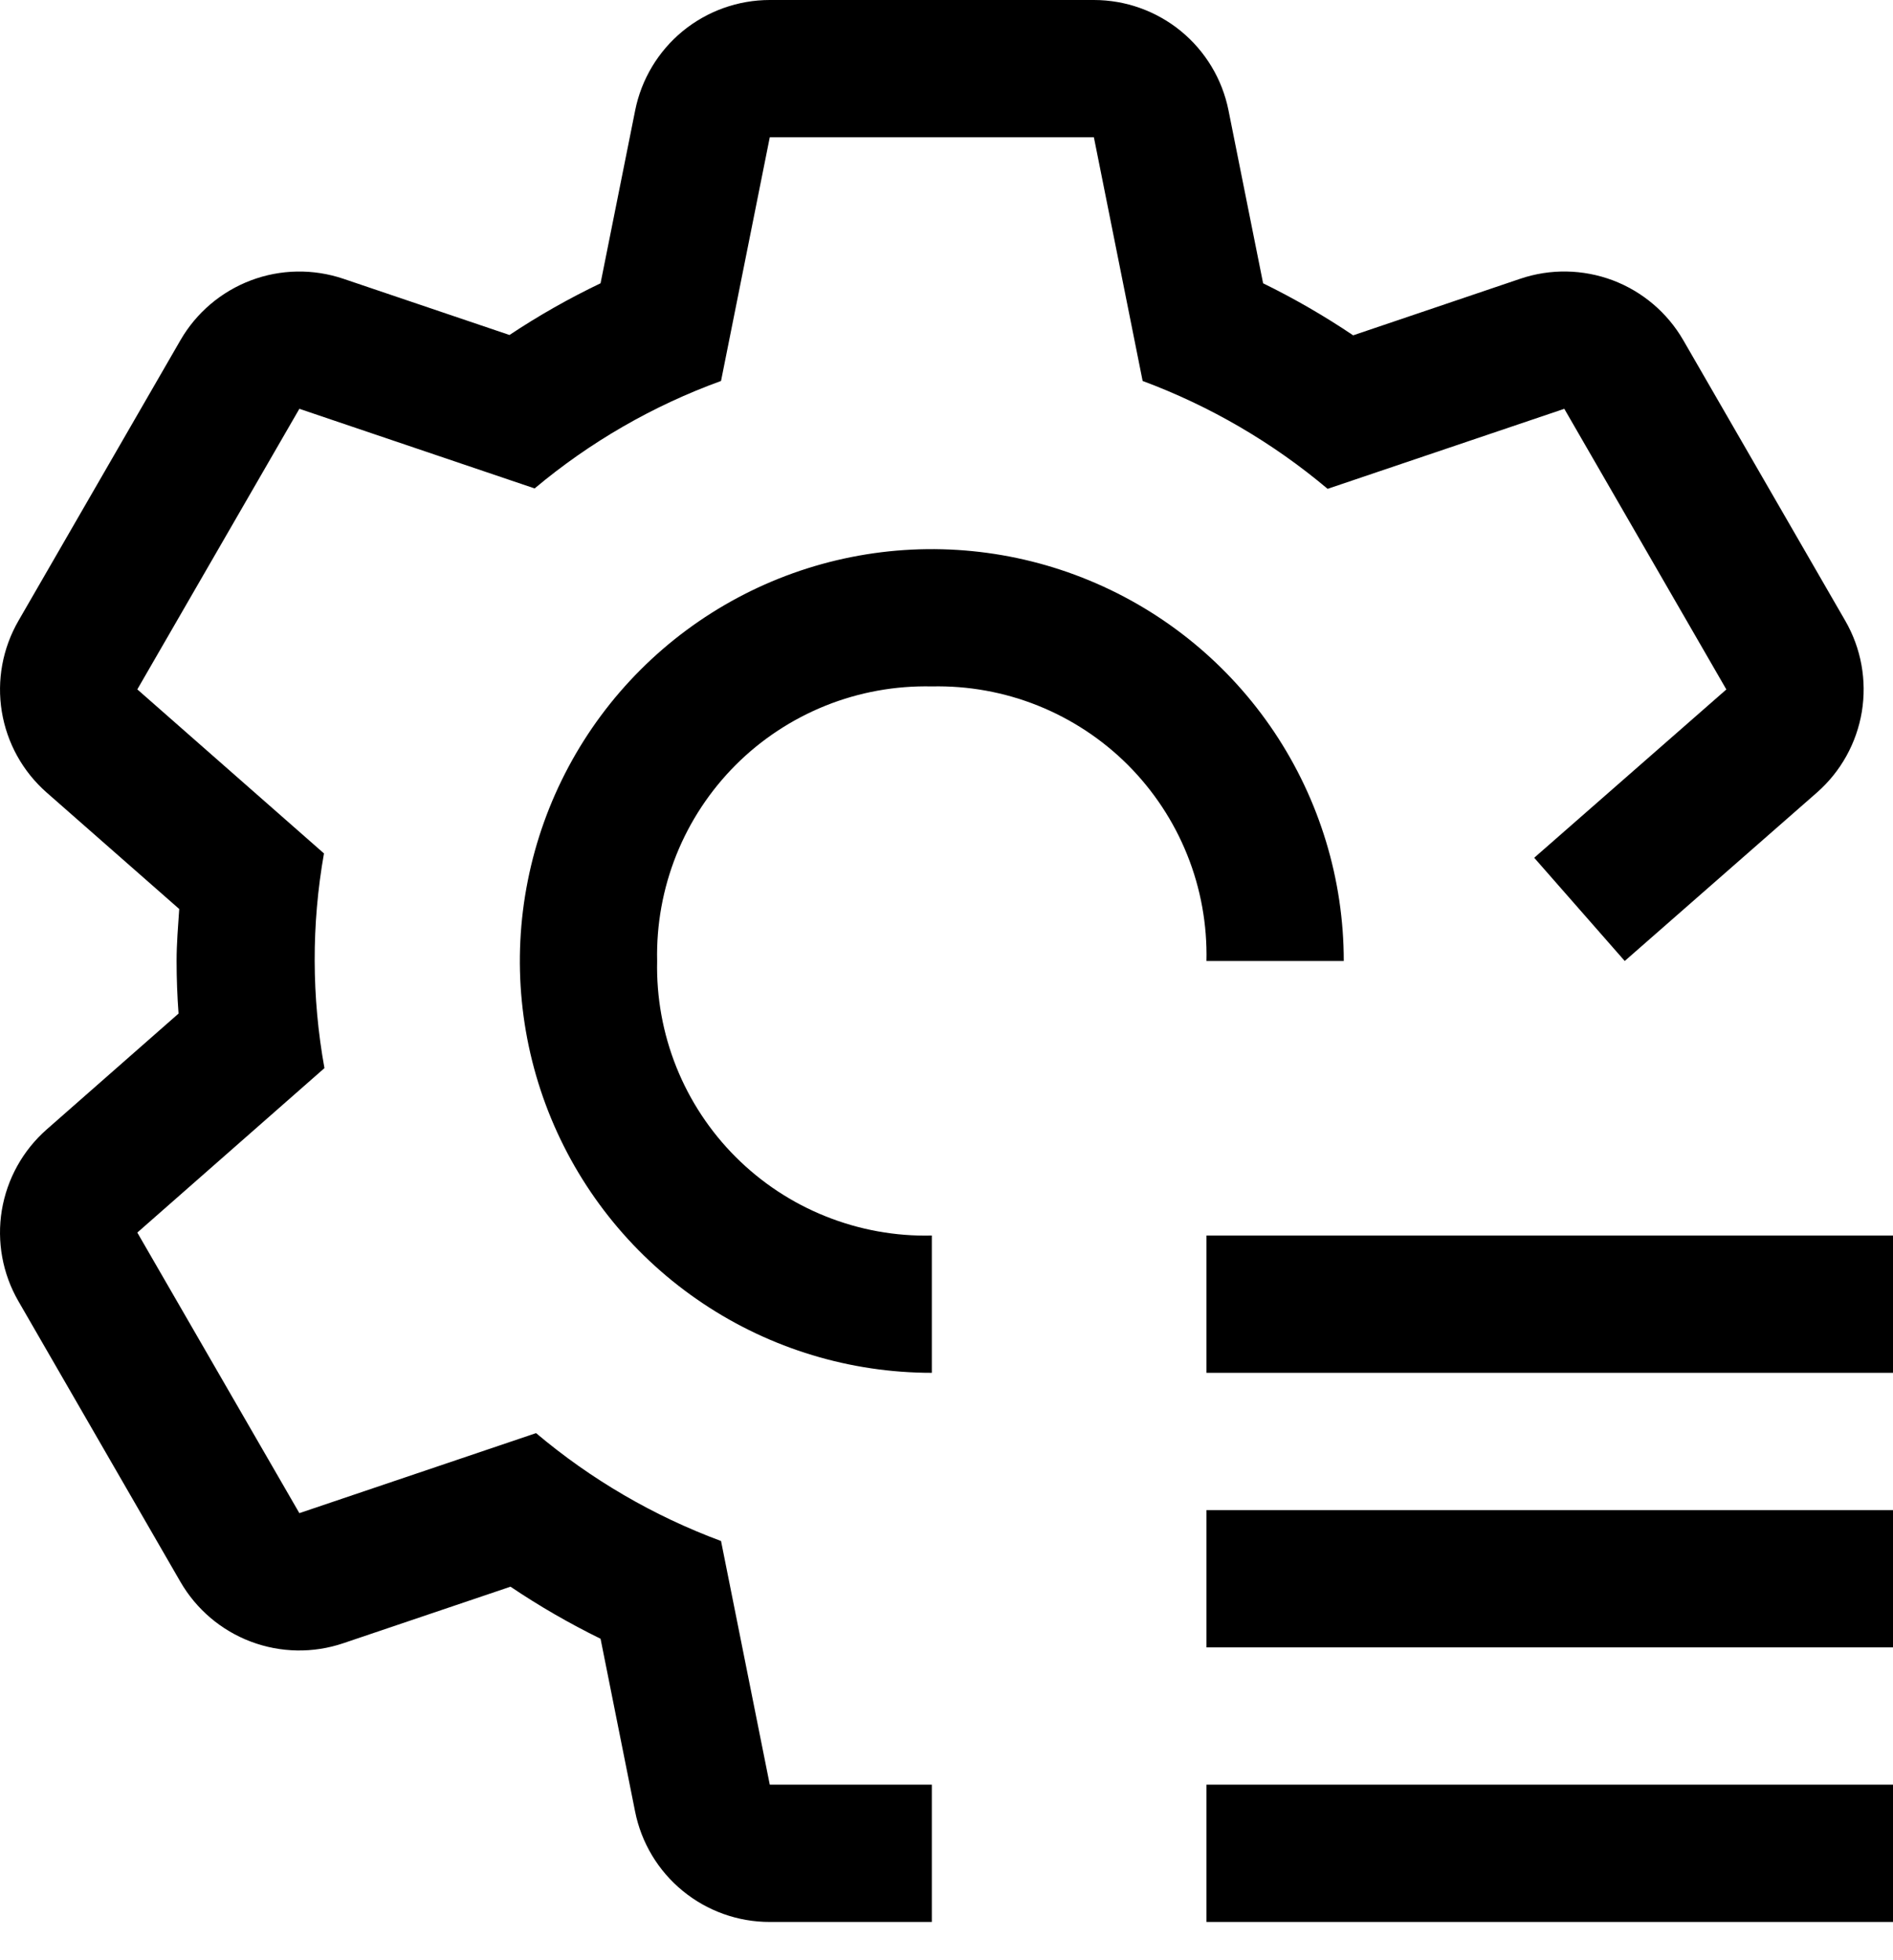 <svg width="28" height="29" viewBox="0 0 28 29" fill="none" xmlns="http://www.w3.org/2000/svg">
<path d="M17.845 18.279H28V20.31H17.845V18.279ZM17.845 22.341H28V24.372H17.845V22.341ZM17.845 26.403H28V28.434H17.845V26.403ZM13.783 18.279C13.246 18.292 12.712 18.195 12.213 17.995C11.715 17.796 11.262 17.497 10.882 17.117C10.503 16.738 10.204 16.285 10.004 15.786C9.805 15.288 9.708 14.754 9.72 14.217C9.708 13.68 9.805 13.146 10.004 12.648C10.204 12.149 10.503 11.697 10.882 11.317C11.262 10.937 11.715 10.639 12.213 10.439C12.712 10.239 13.246 10.143 13.783 10.155C14.319 10.143 14.853 10.239 15.352 10.439C15.85 10.639 16.303 10.937 16.683 11.317C17.062 11.697 17.361 12.149 17.561 12.648C17.761 13.146 17.857 13.68 17.845 14.217H19.876C19.876 13.012 19.518 11.834 18.849 10.832C18.179 9.83 17.228 9.049 16.114 8.588C15.001 8.127 13.776 8.006 12.594 8.241C11.412 8.476 10.326 9.057 9.474 9.909C8.622 10.761 8.042 11.847 7.807 13.028C7.571 14.21 7.692 15.435 8.153 16.549C8.614 17.662 9.395 18.614 10.397 19.283C11.399 19.953 12.577 20.31 13.783 20.31V18.279Z" fill="black"/>
<path d="M27.294 9.184L24.898 5.033C24.663 4.626 24.294 4.313 23.855 4.147C23.415 3.982 22.932 3.973 22.487 4.124L20.015 4.961C19.589 4.674 19.144 4.417 18.683 4.191L18.171 1.632C18.079 1.172 17.83 0.758 17.467 0.46C17.104 0.163 16.649 1.7952e-06 16.18 0H11.386C10.917 4.87825e-05 10.462 0.163 10.099 0.46C9.736 0.758 9.487 1.173 9.395 1.633L8.883 4.191C8.417 4.414 7.966 4.67 7.536 4.956L5.078 4.124C4.633 3.974 4.15 3.982 3.711 4.148C3.272 4.314 2.904 4.626 2.669 5.033L0.273 9.184C0.038 9.591 -0.049 10.066 0.027 10.529C0.103 10.992 0.337 11.415 0.69 11.725L2.651 13.448C2.634 13.704 2.612 13.958 2.612 14.217C2.612 14.479 2.622 14.739 2.641 14.995L0.691 16.709C0.338 17.019 0.104 17.442 0.027 17.905C-0.049 18.368 0.037 18.843 0.272 19.25L2.668 23.401C2.903 23.808 3.271 24.121 3.711 24.287C4.151 24.453 4.634 24.461 5.079 24.31L7.551 23.474C7.977 23.761 8.422 24.018 8.883 24.244L9.394 26.801C9.486 27.262 9.735 27.677 10.098 27.974C10.461 28.272 10.917 28.435 11.386 28.434H13.783V26.403H11.386L10.665 22.798C9.668 22.428 8.742 21.888 7.929 21.202L4.428 22.386L2.031 18.235L4.799 15.802C4.609 14.752 4.606 13.677 4.792 12.626L2.031 10.199L4.428 6.048L7.908 7.226C8.727 6.539 9.66 6.001 10.665 5.636L11.386 2.031H16.18L16.901 5.636C17.898 6.007 18.824 6.547 19.637 7.232L23.138 6.048L25.535 10.2L22.693 12.69L24.032 14.217L26.875 11.725C27.228 11.415 27.462 10.993 27.539 10.53C27.615 10.066 27.529 9.591 27.294 9.184Z" fill="black"/>
</svg>

